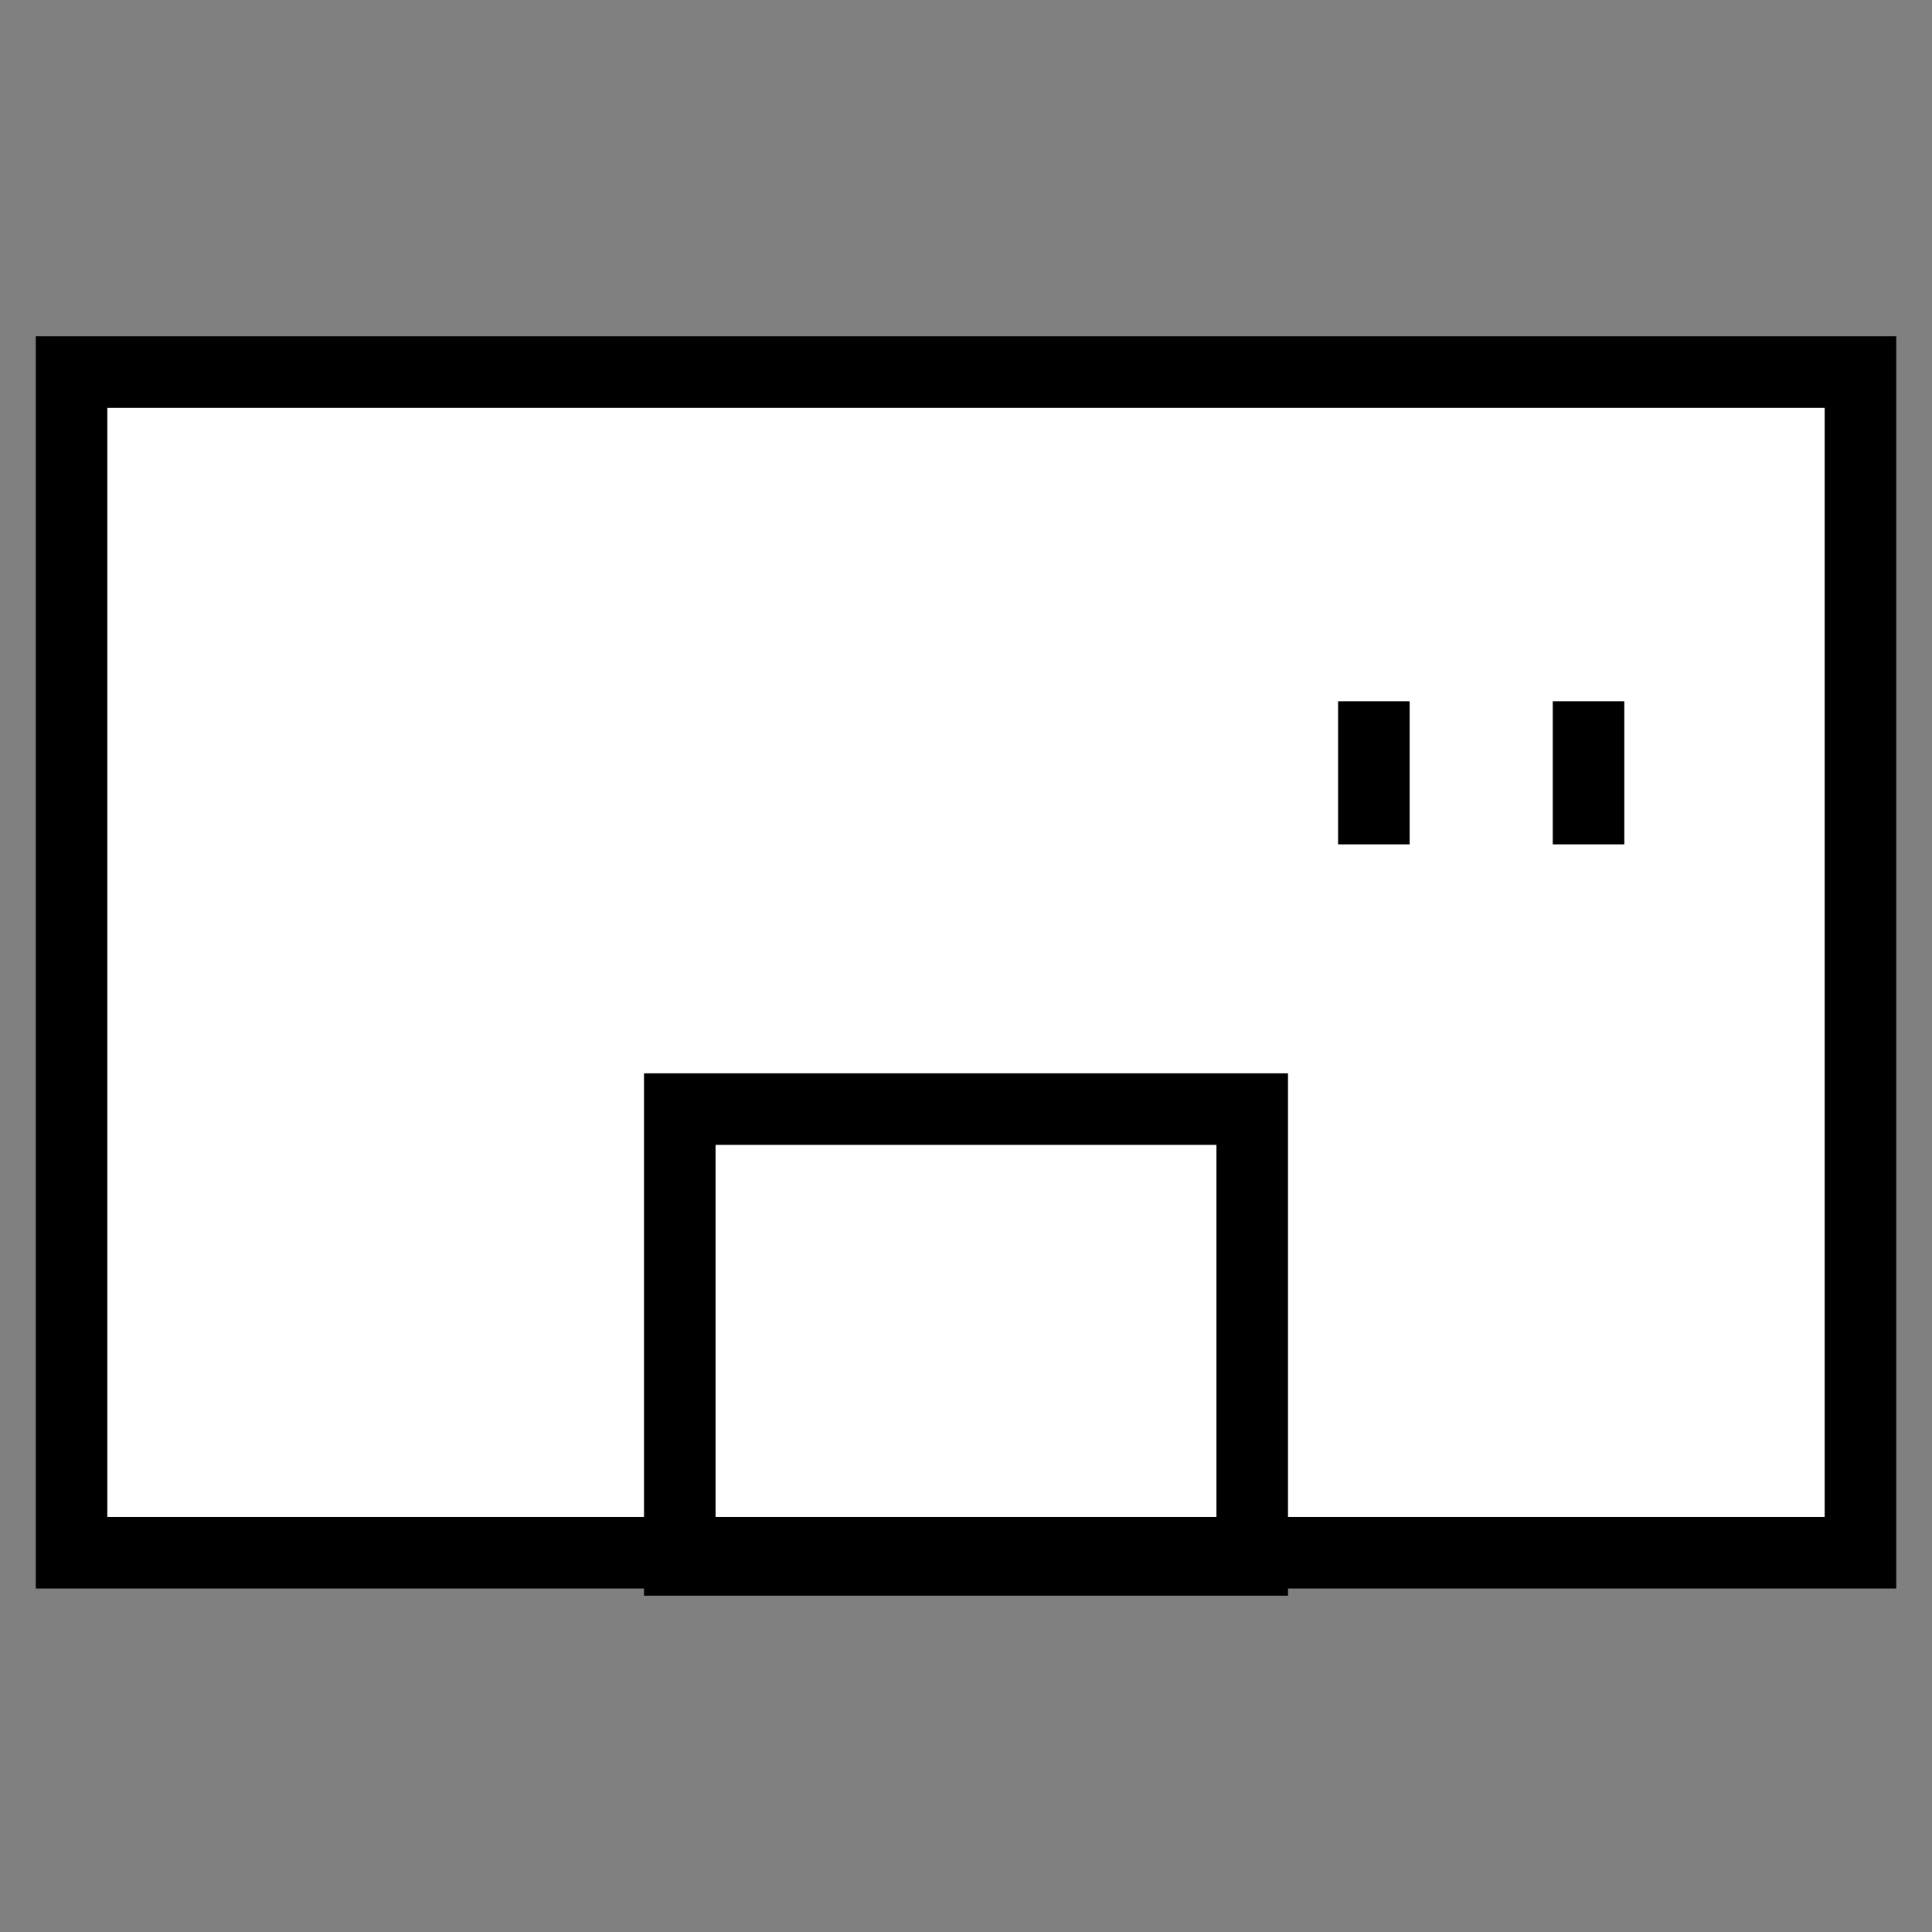 <?xml version="1.0" encoding="UTF-8"?>
<svg id="_レイヤー_2" xmlns="http://www.w3.org/2000/svg" xmlns:xlink="http://www.w3.org/1999/xlink" version="1.1" viewBox="0 0 27 27">
  <rect x="0" y="0" width="27" height="27" fill="#808080" stroke="none"/>
  <!-- Generator: Adobe Illustrator 29.2.1, SVG Export Plug-In . SVG Version: 2.1.0 Build 116)  -->
  <defs>
    <style>
      .st0, .st1 {
        fill: none;
      }

      .st2 {
        fill: #fff;
      }

      .st2, .st1 {
        stroke: #000;
        stroke-miterlimit: 10;
      }

      .st3 {
        clip-path: url(#clippath);
      }
    </style>
    <clipPath id="clippath">
      <rect class="st0" width="27" height="27"/>
    </clipPath>
  </defs>
  <g id="text">
    <g class="st3">
      <g>
        <rect class="st2" x="1" y="5.2" width="25" height="16.5"/>
        <line class="st1" x1="22.2" y1="9.8" x2="22.2" y2="11.8"/>
        <line class="st1" x1="19.2" y1="9.8" x2="19.2" y2="11.8"/>
        <rect class="st1" x="9.5" y="15.5" width="8" height="6.3"/>
      </g>
    </g>
  </g>
</svg>